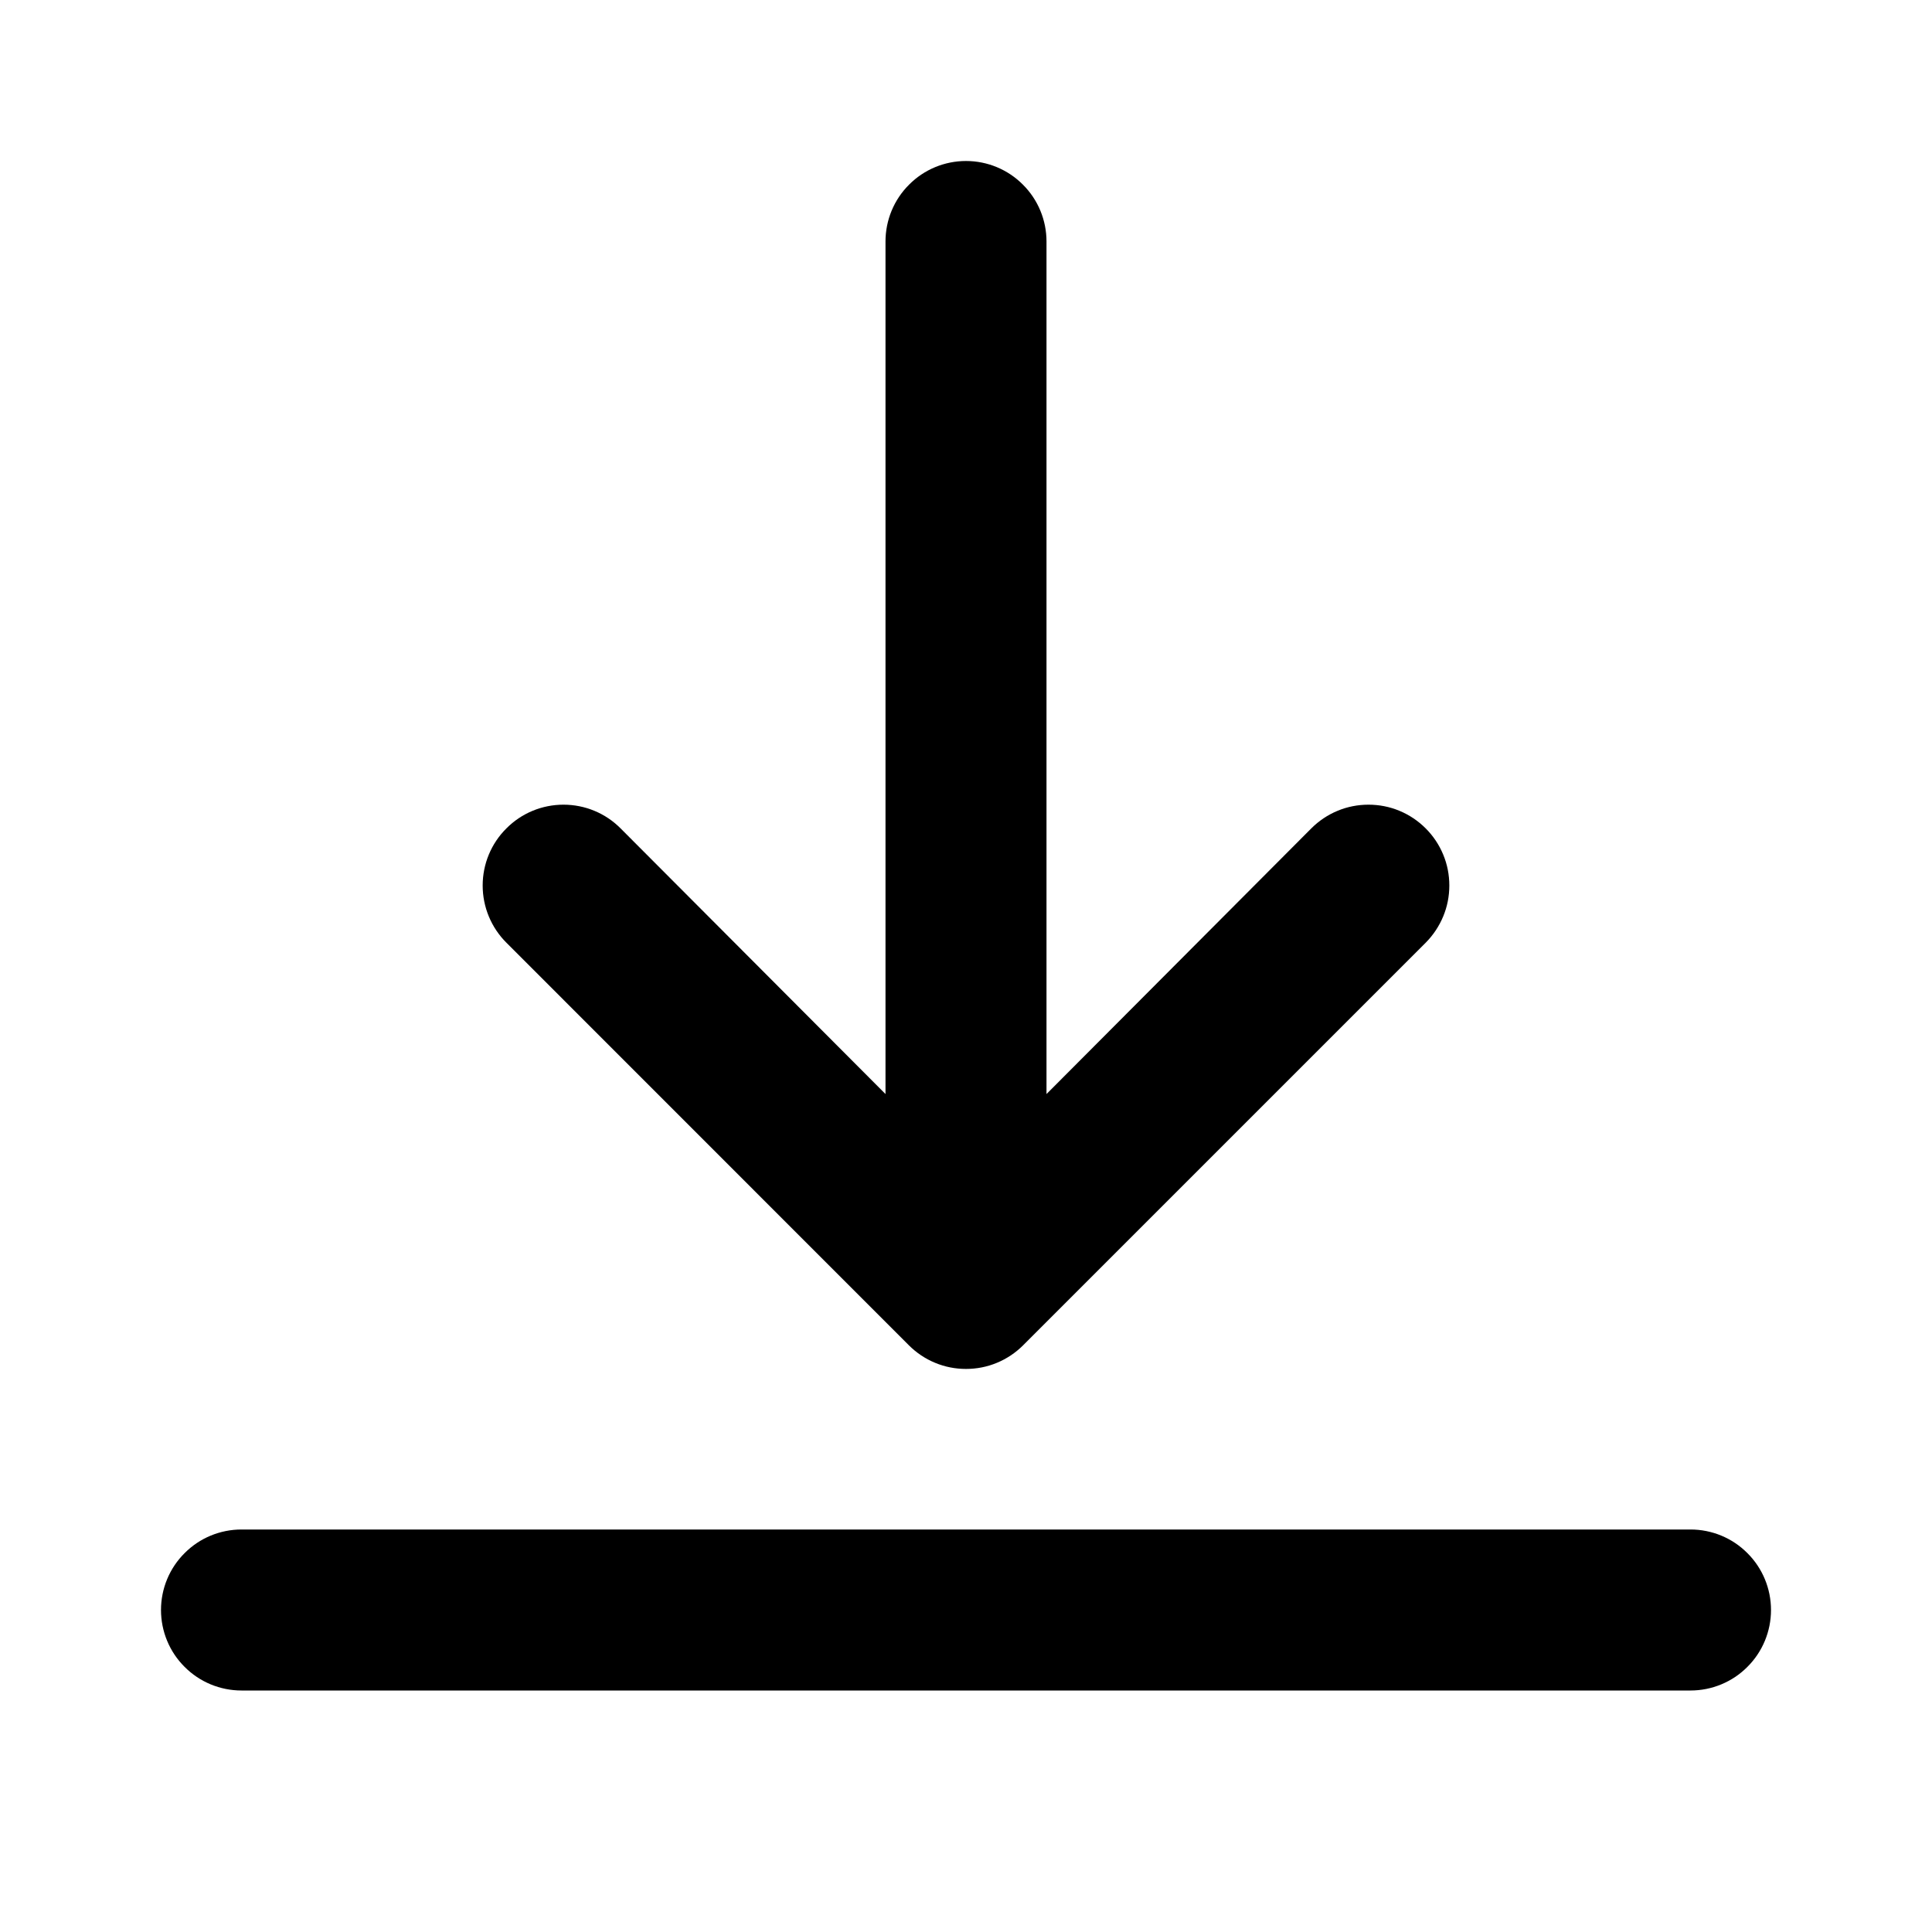 <?xml version="1.0"?>
<svg xmlns="http://www.w3.org/2000/svg" width="18" height="18" viewBox="0 0 18 18" fill="none">
<path d="M15.75 14.25H2.25C2.051 14.25 1.86 14.329 1.72 14.47C1.579 14.61 1.5 14.801 1.5 15C1.5 15.199 1.579 15.39 1.72 15.53C1.86 15.671 2.051 15.75 2.25 15.75H15.75C15.949 15.75 16.14 15.671 16.28 15.53C16.421 15.39 16.5 15.199 16.5 15C16.5 14.801 16.421 14.61 16.28 14.47C16.14 14.329 15.949 14.25 15.75 14.25ZM9 1.5C8.801 1.5 8.61 1.579 8.47 1.72C8.329 1.86 8.25 2.051 8.25 2.25V10.193L5.782 7.718C5.641 7.576 5.45 7.497 5.25 7.497C5.05 7.497 4.859 7.576 4.718 7.718C4.576 7.859 4.497 8.05 4.497 8.25C4.497 8.45 4.576 8.641 4.718 8.783L8.467 12.533C8.537 12.603 8.62 12.659 8.712 12.697C8.803 12.735 8.901 12.754 9 12.754C9.099 12.754 9.197 12.735 9.288 12.697C9.38 12.659 9.463 12.603 9.533 12.533L13.283 8.783C13.352 8.713 13.408 8.63 13.446 8.538C13.484 8.447 13.503 8.349 13.503 8.25C13.503 8.151 13.484 8.053 13.446 7.962C13.408 7.87 13.352 7.787 13.283 7.718C13.213 7.648 13.13 7.592 13.038 7.554C12.947 7.516 12.849 7.497 12.75 7.497C12.651 7.497 12.553 7.516 12.462 7.554C12.37 7.592 12.287 7.648 12.217 7.718L9.75 10.193V2.25C9.75 2.051 9.671 1.86 9.53 1.72C9.39 1.579 9.199 1.5 9 1.5Z" fill="black"/>
</svg>
